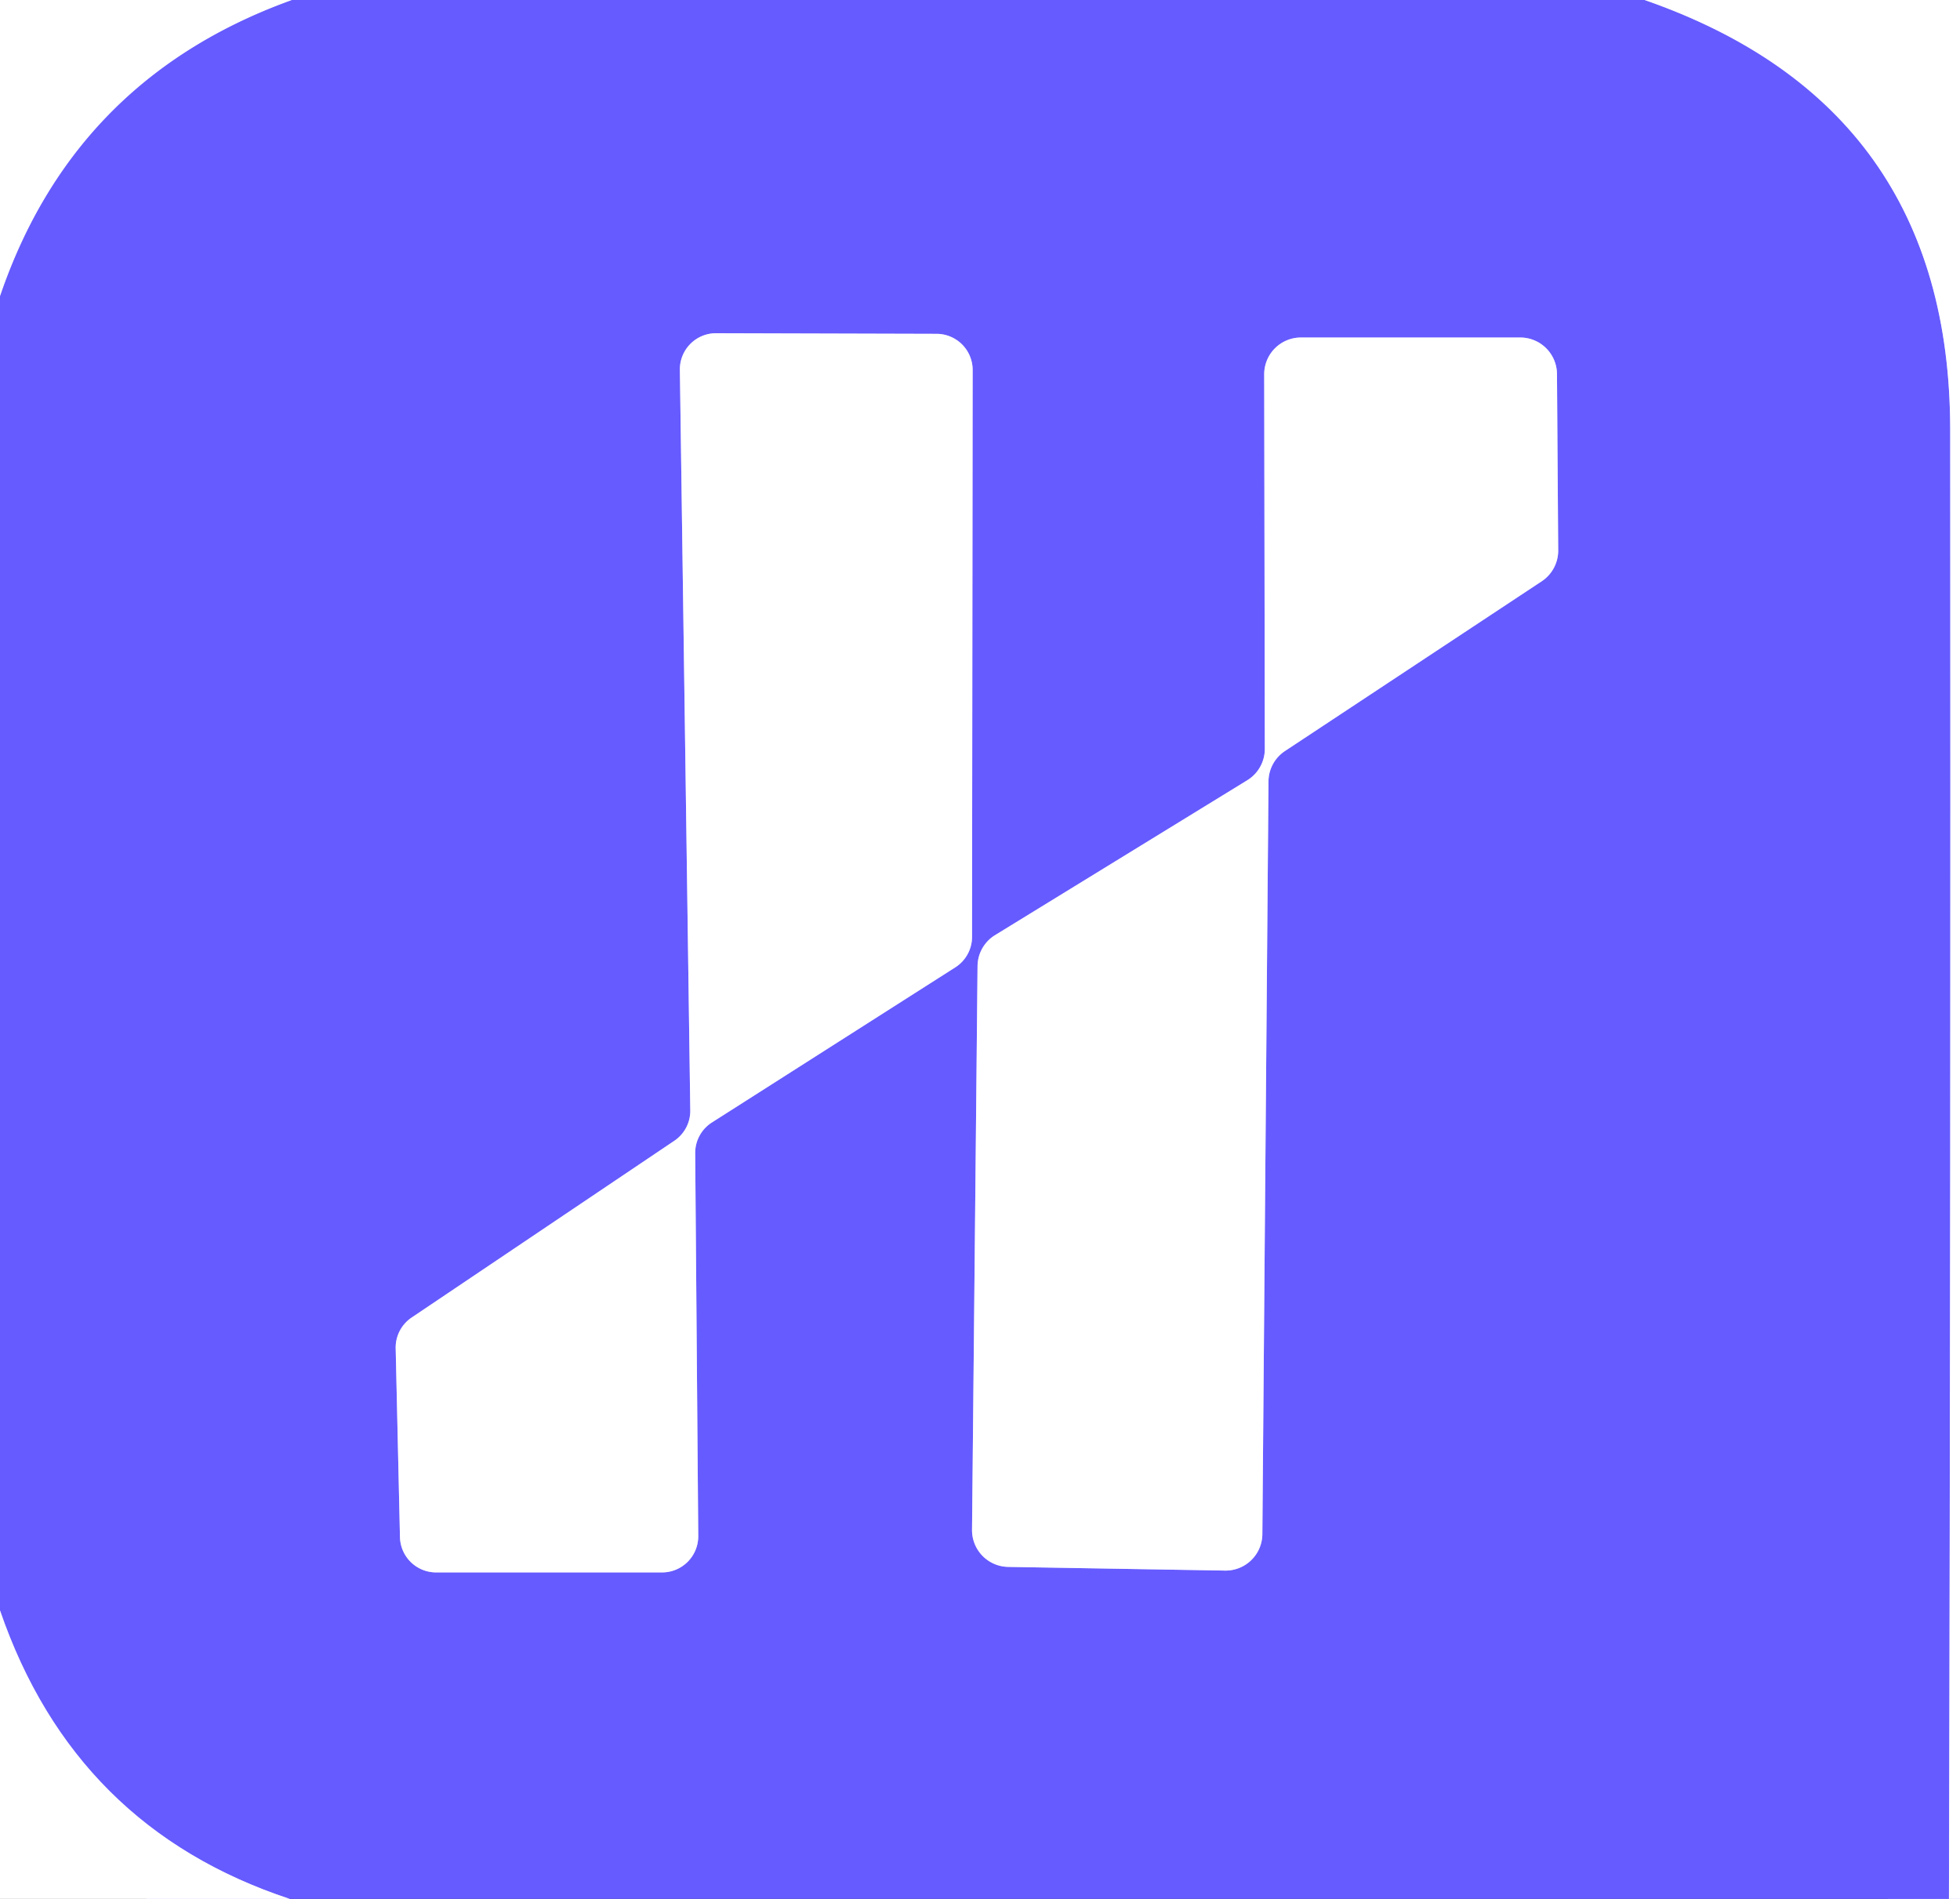 <?xml version="1.0" encoding="UTF-8" standalone="no"?>
<!DOCTYPE svg PUBLIC "-//W3C//DTD SVG 1.1//EN" "http://www.w3.org/Graphics/SVG/1.1/DTD/svg11.dtd">
<svg xmlns="http://www.w3.org/2000/svg" version="1.1" viewBox="0.00 0.00 32.00 31.00">
<rect x="0.00" y="0.00" width="32.00" height="31.00" fill="#333333" stroke="none"/>
<g stroke-width="2.00" fill="none" stroke-linecap="butt">
<path stroke="#b3adff" vector-effect="non-scaling-stroke" d="
  M 4.77 0.00
  Q 1.21 1.28 0.00 4.84"
/>
<path stroke="#b3adff" vector-effect="non-scaling-stroke" d="
  M 26.85 0.00
  Q 31.83 1.73 31.84 7.00
  Q 31.85 19.00 31.82 31.00"
/>
<path stroke="#b3adff" vector-effect="non-scaling-stroke" d="
  M 4.73 31.00
  Q 1.22 29.84 0.00 26.29"
/>
<path stroke="#b3adff" vector-effect="non-scaling-stroke" d="
  M 11.35 18.83
  A 0.59 0.59 0.0 0 1 11.63 18.32
  L 15.60 15.79
  A 0.59 0.59 0.0 0 0 15.87 15.30
  L 15.88 6.04
  A 0.59 0.59 0.0 0 0 15.29 5.45
  L 11.69 5.44
  A 0.59 0.59 0.0 0 0 11.10 6.04
  L 11.27 18.13
  A 0.59 0.59 0.0 0 1 11.00 18.63
  L 6.72 21.51
  A 0.59 0.59 0.0 0 0 6.46 22.01
  L 6.53 25.09
  A 0.59 0.59 0.0 0 0 7.12 25.67
  L 10.81 25.67
  A 0.59 0.59 0.0 0 0 11.40 25.08
  L 11.35 18.83"
/>
<path stroke="#b3adff" vector-effect="non-scaling-stroke" d="
  M 20.65 12.22
  A 0.60 0.60 0.0 0 1 20.36 12.74
  L 16.24 15.27
  A 0.60 0.60 0.0 0 0 15.96 15.77
  L 15.87 24.97
  A 0.60 0.60 0.0 0 0 16.46 25.58
  L 20.00 25.64
  A 0.60 0.60 0.0 0 0 20.61 25.04
  L 20.71 12.76
  A 0.60 0.60 0.0 0 1 20.98 12.26
  L 25.17 9.49
  A 0.60 0.60 0.0 0 0 25.44 8.99
  L 25.42 6.11
  A 0.60 0.60 0.0 0 0 24.82 5.51
  L 21.24 5.51
  A 0.60 0.60 0.0 0 0 20.64 6.11
  L 20.65 12.22"
/>
</g>
<path fill="#ffffff" d="
  M 4.77 0.00
  Q 1.21 1.28 0.00 4.84
  L 0.00 0.00
  L 4.77 0.00
  Z"
/>
<path fill="#665bff" d="
  M 26.85 0.00
  Q 31.83 1.73 31.84 7.00
  Q 31.85 19.00 31.82 31.00
  L 4.73 31.00
  Q 1.22 29.84 0.00 26.29
  L 0.00 4.84
  Q 1.21 1.28 4.77 0.00
  L 26.85 0.00
  Z
  M 11.35 18.83
  A 0.59 0.59 0.0 0 1 11.63 18.32
  L 15.60 15.79
  A 0.59 0.59 0.0 0 0 15.87 15.30
  L 15.88 6.04
  A 0.59 0.59 0.0 0 0 15.29 5.45
  L 11.69 5.44
  A 0.59 0.59 0.0 0 0 11.10 6.04
  L 11.27 18.13
  A 0.59 0.59 0.0 0 1 11.00 18.63
  L 6.72 21.51
  A 0.59 0.59 0.0 0 0 6.46 22.01
  L 6.53 25.09
  A 0.59 0.59 0.0 0 0 7.12 25.67
  L 10.81 25.67
  A 0.59 0.59 0.0 0 0 11.40 25.08
  L 11.35 18.83
  Z
  M 20.65 12.22
  A 0.60 0.60 0.0 0 1 20.36 12.74
  L 16.24 15.27
  A 0.60 0.60 0.0 0 0 15.96 15.77
  L 15.87 24.97
  A 0.60 0.60 0.0 0 0 16.46 25.58
  L 20.00 25.64
  A 0.60 0.60 0.0 0 0 20.61 25.04
  L 20.71 12.76
  A 0.60 0.60 0.0 0 1 20.98 12.26
  L 25.17 9.49
  A 0.60 0.60 0.0 0 0 25.44 8.99
  L 25.42 6.11
  A 0.60 0.60 0.0 0 0 24.82 5.51
  L 21.24 5.51
  A 0.60 0.60 0.0 0 0 20.64 6.11
  L 20.65 12.22
  Z"
/>
<path fill="#ffffff" d="
  M 32.00 0.00
  L 32.00 31.00
  Q 31.91 31.00 31.82 31.00
  Q 31.85 19.00 31.84 7.00
  Q 31.83 1.73 26.85 0.00
  L 32.00 0.00
  Z"
/>
<path fill="#ffffff" d="
  M 11.35 18.83
  L 11.40 25.08
  A 0.59 0.59 0.0 0 1 10.81 25.67
  L 7.12 25.67
  A 0.59 0.59 0.0 0 1 6.53 25.09
  L 6.46 22.01
  A 0.59 0.59 0.0 0 1 6.72 21.51
  L 11.00 18.63
  A 0.59 0.59 0.0 0 0 11.27 18.13
  L 11.10 6.04
  A 0.59 0.59 0.0 0 1 11.69 5.44
  L 15.29 5.45
  A 0.59 0.59 0.0 0 1 15.88 6.04
  L 15.87 15.30
  A 0.59 0.59 0.0 0 1 15.60 15.79
  L 11.63 18.32
  A 0.59 0.59 0.0 0 0 11.35 18.83
  Z"
/>
<path fill="#ffffff" d="
  M 20.65 12.22
  L 20.64 6.11
  A 0.60 0.60 0.0 0 1 21.24 5.51
  L 24.82 5.51
  A 0.60 0.60 0.0 0 1 25.42 6.11
  L 25.44 8.99
  A 0.60 0.60 0.0 0 1 25.17 9.49
  L 20.98 12.26
  A 0.60 0.60 0.0 0 0 20.71 12.76
  L 20.61 25.04
  A 0.60 0.60 0.0 0 1 20.00 25.64
  L 16.46 25.58
  A 0.60 0.60 0.0 0 1 15.87 24.97
  L 15.96 15.77
  A 0.60 0.60 0.0 0 1 16.24 15.27
  L 20.36 12.74
  A 0.60 0.60 0.0 0 0 20.65 12.22
  Z"
/>
<path fill="#ffffff" d="
  M 4.73 31.00
  L 0.00 31.00
  L 0.00 26.29
  Q 1.22 29.84 4.73 31.00
  Z"
/>
</svg>
